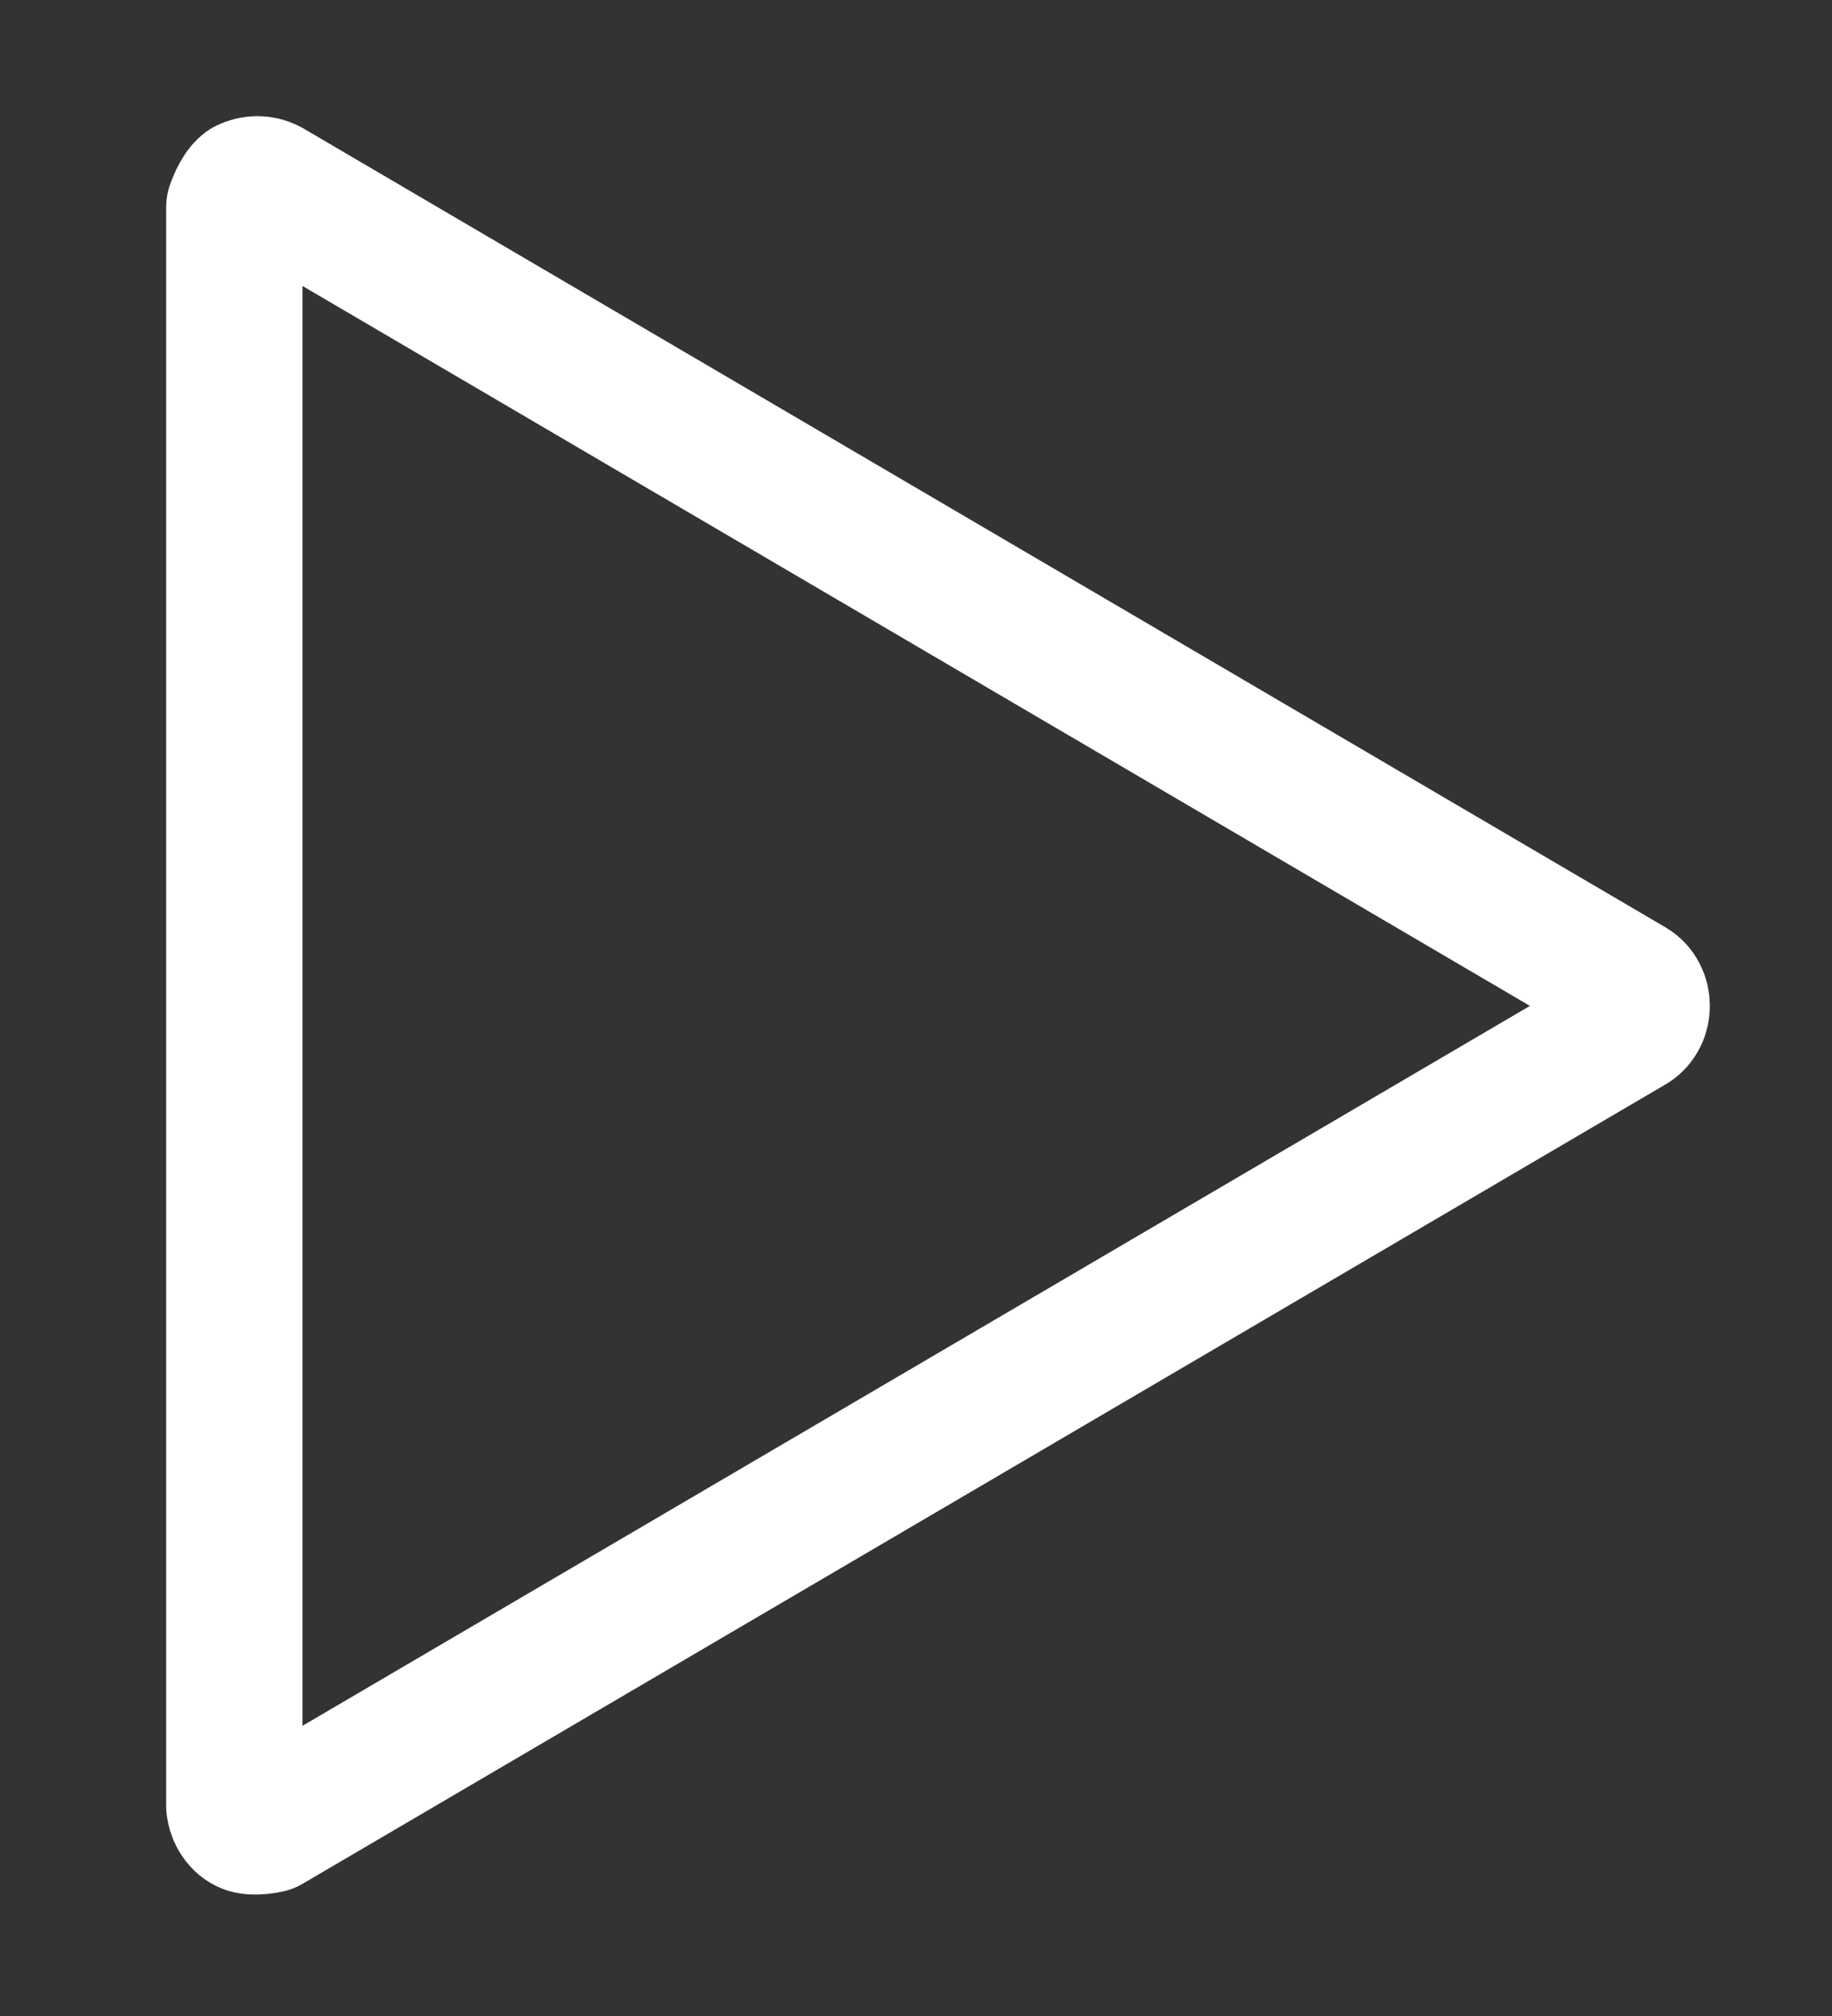 <svg width="10" height="11" viewBox="0 0 10 11" fill="none" xmlns="http://www.w3.org/2000/svg">
<rect x="0" y="0" width="10" height="11" fill="#333333" stroke="none"/>
<path d="M1.279 9.855V1.131C1.279 1.131 1.307 1.048 1.344 1.02C1.382 1.001 1.428 1.001 1.465 1.02L8.905 5.382C8.98 5.428 8.98 5.549 8.905 5.595L1.465 9.957C1.465 9.957 1.382 9.976 1.344 9.957C1.307 9.939 1.279 9.892 1.279 9.846V9.855Z" stroke="white" stroke-width="0.744" stroke-linecap="round" stroke-linejoin="round"/>
</svg>
